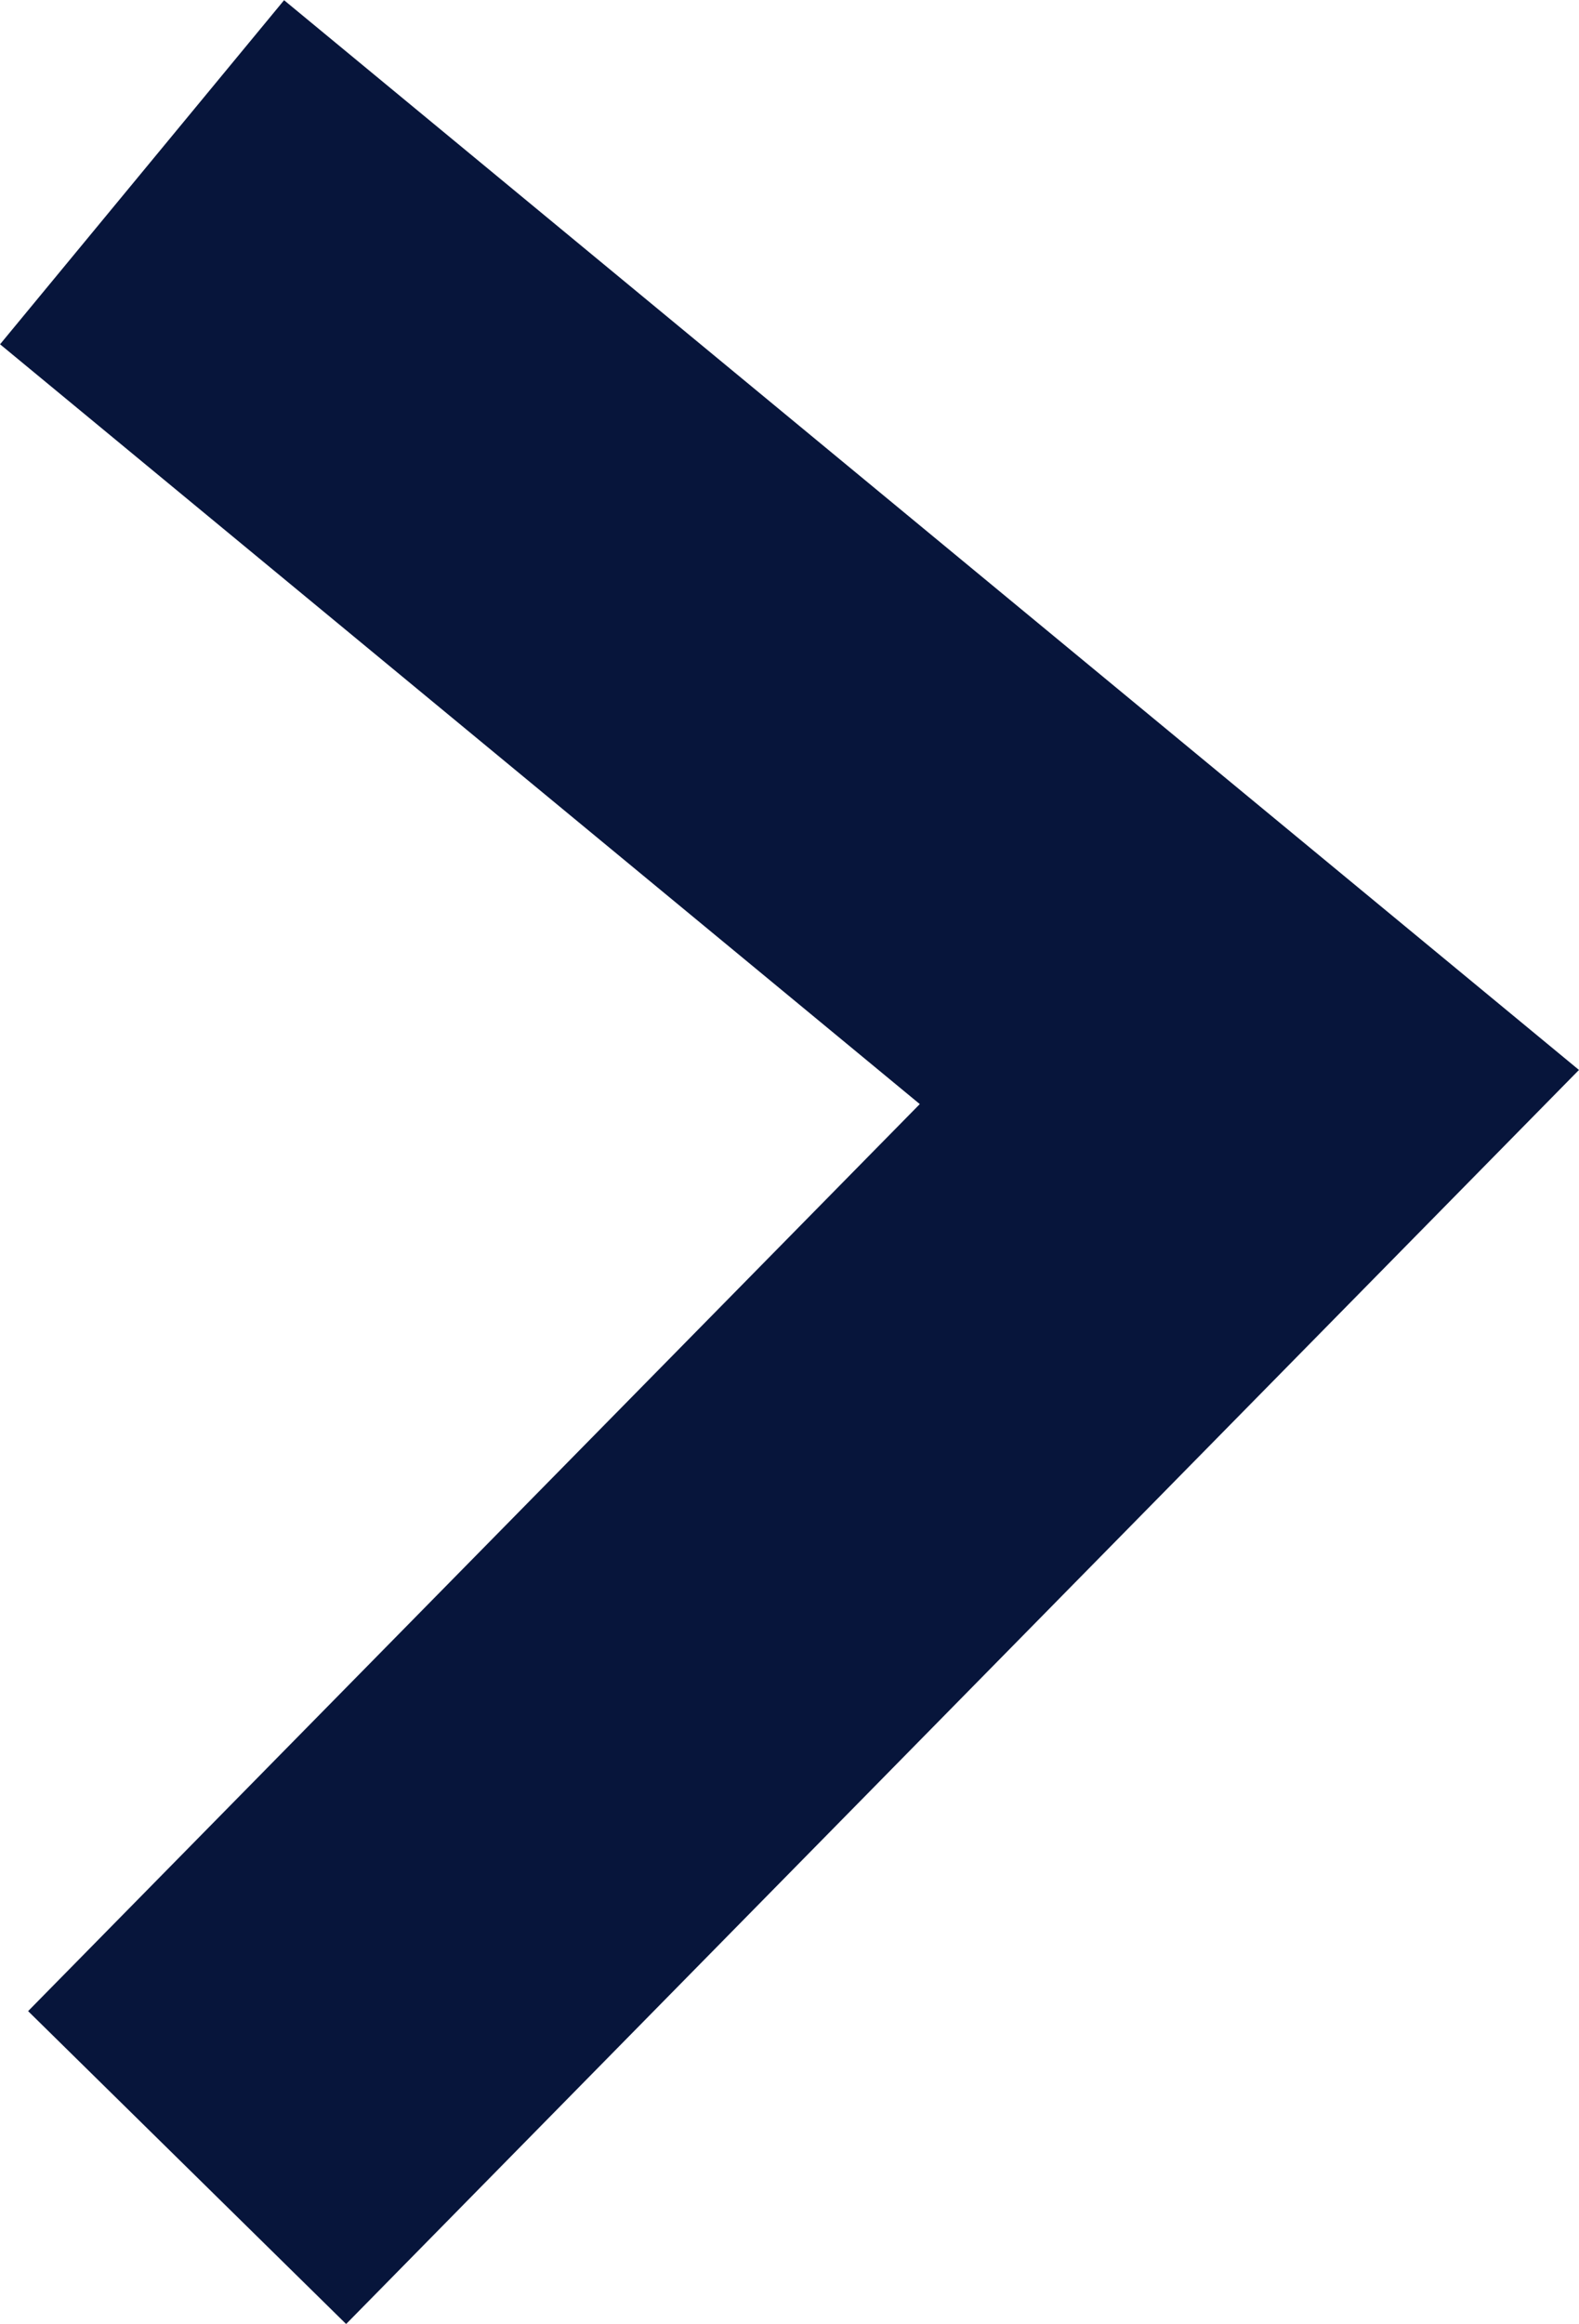 <svg xmlns="http://www.w3.org/2000/svg" width="7.08" height="10.415" viewBox="0 0 7.08 10.415">
  <path id="Path_4" data-name="Path 4" d="M928.883,2967.212l4.965,4.1-4.763,4.843" transform="translate(-928.246 -2966.44)" fill="none" stroke="#07153b" stroke-width="2"/>
</svg>

